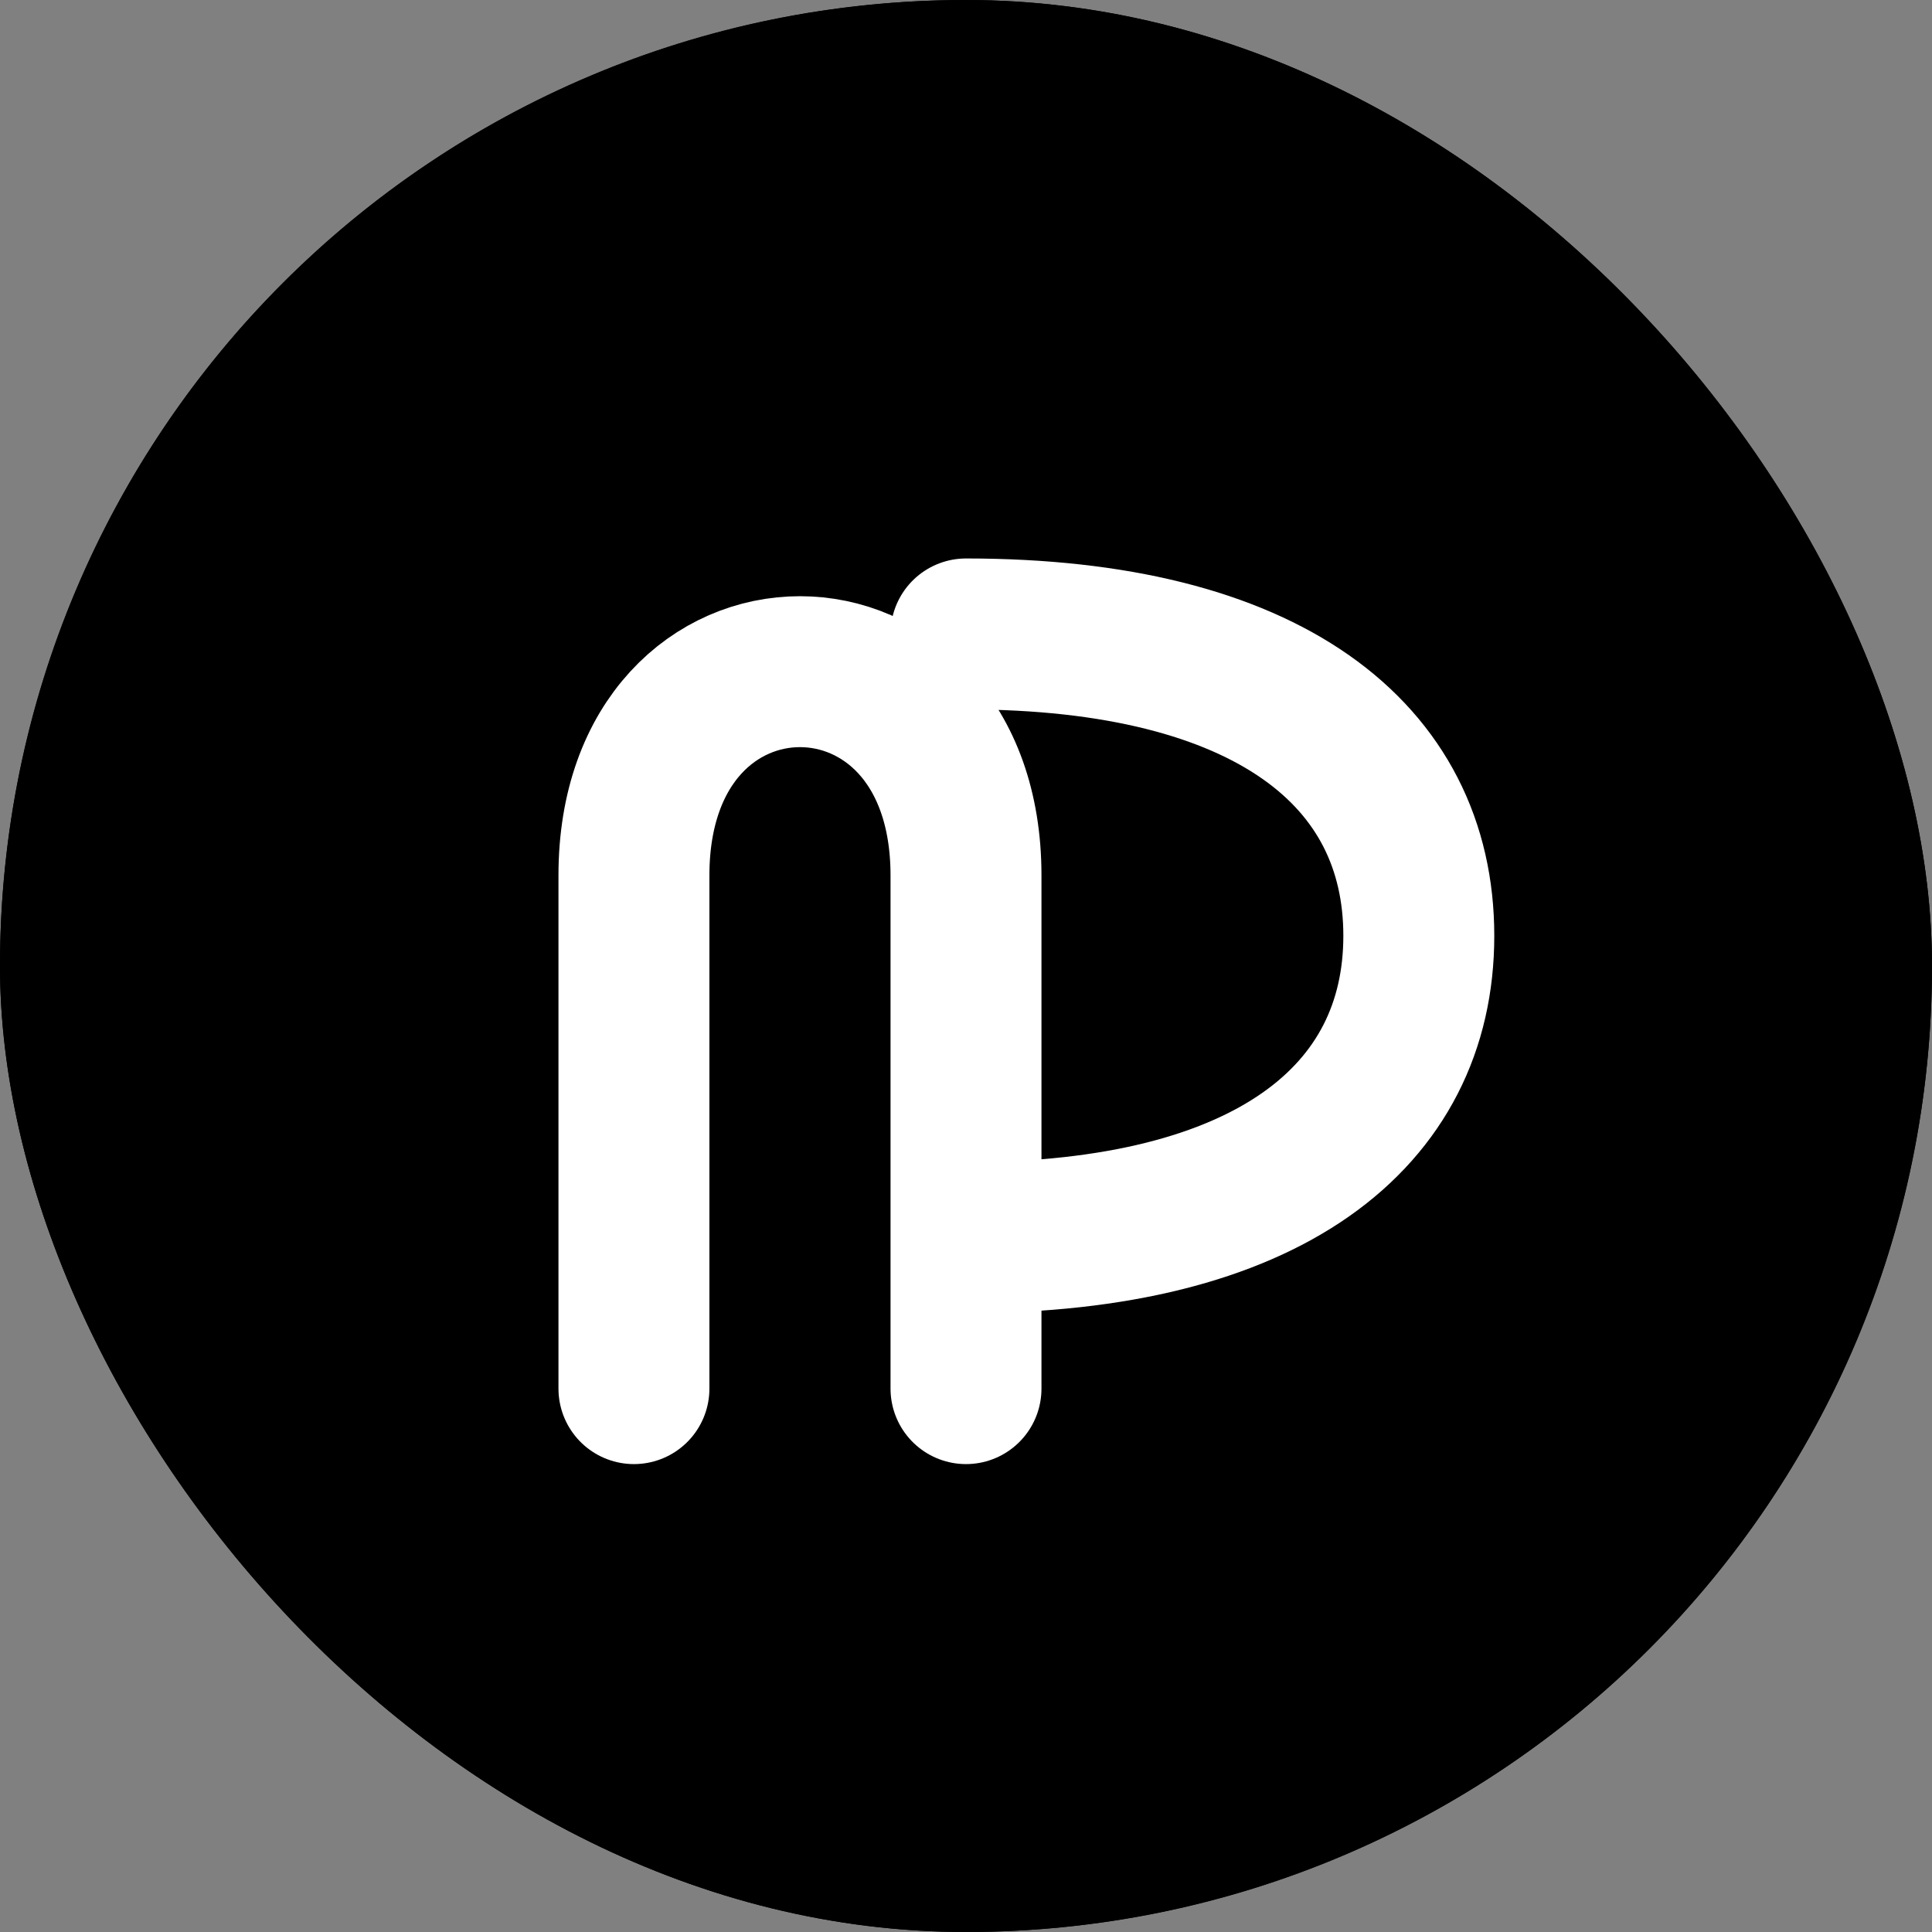 <svg xmlns="http://www.w3.org/2000/svg" version="1.1" xmlns:xlink="http://www.w3.org/1999/xlink" width="1000" height="1000"><rect width="100%" height="100%" fill="#808080" stroke="none"/><style>
    #light-icon {
      display: inline;
    }
    #dark-icon {
      display: none;
    }

    @media (prefers-color-scheme: dark) {
      #light-icon {
        display: none;
      }
      #dark-icon {
        display: inline;
      }
    }
  </style><g id="light-icon"><svg xmlns="http://www.w3.org/2000/svg" version="1.1" xmlns:xlink="http://www.w3.org/1999/xlink" width="1000" height="1000"><g clip-path="url(#SvgjsClipPath1400)"><rect width="1000" height="1000" fill="#000000"></rect><g transform="matrix(25,0,0,25,0,0)"><svg xmlns="http://www.w3.org/2000/svg" version="1.1" xmlns:xlink="http://www.w3.org/1999/xlink" width="40" height="40"><svg width="40" height="40" viewBox="0 0 64 64" fill="none" xmlns="http://www.w3.org/2000/svg">
    <circle cx="32" cy="32" r="32" fill="#000000"></circle>
    
    <path d="M21 46V29C21 20 32 20 32 29V46M32 21C42 21 47 25 47 31C47 37 42 41 32 41" stroke="#FFFFFF" stroke-width="5" stroke-linecap="round" stroke-linejoin="round"></path>
</svg></svg></g></g><defs><clipPath id="SvgjsClipPath1400"><rect width="1000" height="1000" x="0" y="0" rx="500" ry="500"></rect></clipPath></defs></svg></g><g id="dark-icon"><svg xmlns="http://www.w3.org/2000/svg" version="1.1" xmlns:xlink="http://www.w3.org/1999/xlink" width="1000" height="1000"><g clip-path="url(#SvgjsClipPath1401)"><rect width="1000" height="1000" fill="#000000"></rect><g transform="matrix(25,0,0,25,0,0)"><svg xmlns="http://www.w3.org/2000/svg" version="1.1" xmlns:xlink="http://www.w3.org/1999/xlink" width="40" height="40"><svg width="40" height="40" viewBox="0 0 64 64" fill="none" xmlns="http://www.w3.org/2000/svg">
    <circle cx="32" cy="32" r="32" fill="#000000"></circle>
    
    <path d="M21 46V29C21 20 32 20 32 29V46M32 21C42 21 47 25 47 31C47 37 42 41 32 41" stroke="#FFFFFF" stroke-width="5" stroke-linecap="round" stroke-linejoin="round"></path>
</svg></svg></g></g><defs><clipPath id="SvgjsClipPath1401"><rect width="1000" height="1000" x="0" y="0" rx="500" ry="500"></rect></clipPath></defs></svg></g></svg>
